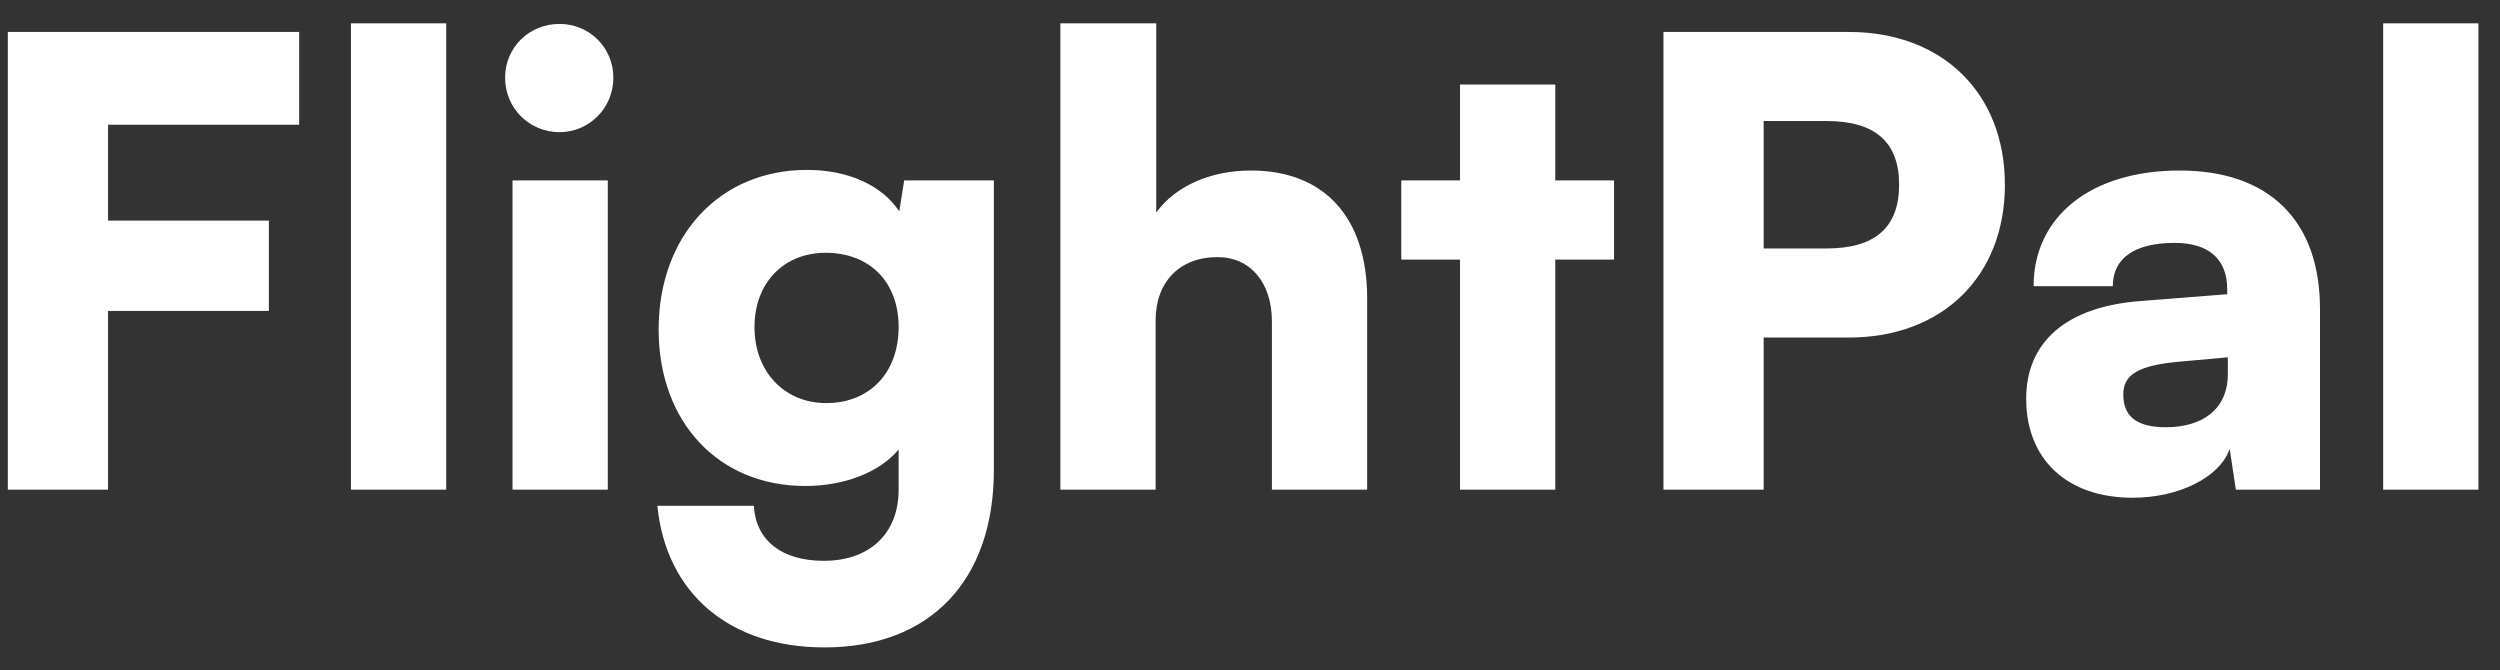 <svg width="97" height="26" viewBox="0 0 97 26" fill="none" xmlns="http://www.w3.org/2000/svg">
<rect x="0" y="0" width="97" height="26" fill="#333333" stroke="none"/>
<path d="M10.432 12.064H4.192V19H0.304V1.24H11.608V4.84H4.192V8.56H10.432V12.064ZM17.313 19H13.617V0.904H17.313V19ZM21.71 5.128C20.534 5.128 19.598 4.192 19.598 3.016C19.598 1.84 20.534 0.928 21.71 0.928C22.862 0.928 23.798 1.84 23.798 3.016C23.798 4.192 22.862 5.128 21.71 5.128ZM19.886 19V7H23.582V19H19.886ZM25.555 12.784C25.555 9.136 27.93 6.592 31.314 6.592C32.947 6.592 34.242 7.216 34.891 8.2L35.083 7H38.562V18.232C38.562 22.528 36.09 25.12 31.986 25.12C28.314 25.12 25.843 23.032 25.506 19.624H29.25C29.323 20.968 30.331 21.76 31.962 21.76C33.739 21.76 34.867 20.704 34.867 19V17.44C34.147 18.304 32.803 18.856 31.242 18.856C27.883 18.856 25.555 16.384 25.555 12.784ZM29.274 12.688C29.274 14.416 30.427 15.64 32.059 15.64C33.739 15.64 34.867 14.464 34.867 12.688C34.867 10.936 33.739 9.808 32.035 9.808C30.402 9.808 29.274 10.984 29.274 12.688ZM44.838 19H41.142V0.904H44.862V8.248C45.606 7.216 46.974 6.616 48.534 6.616C51.39 6.616 53.046 8.44 53.046 11.584V19H49.35V12.472C49.35 10.96 48.51 9.976 47.238 9.976C45.774 9.976 44.838 10.936 44.838 12.424V19ZM60.345 19H56.649V10.072H54.369V7H56.649V3.28H60.345V7H62.625V10.072H60.345V19ZM71.742 13.096H68.43V19H64.542V1.24H71.742C75.366 1.24 77.79 3.616 77.79 7.168C77.79 10.72 75.366 13.096 71.742 13.096ZM70.878 4.696H68.43V9.64H70.878C72.75 9.64 73.686 8.824 73.686 7.168C73.686 5.512 72.75 4.696 70.878 4.696ZM82.744 19.312C80.2 19.312 78.616 17.824 78.616 15.472C78.616 13.264 80.176 11.896 83.056 11.68L86.416 11.416V11.224C86.416 10.048 85.696 9.424 84.376 9.424C82.816 9.424 81.976 10.024 81.976 11.104H78.904C78.904 8.392 81.136 6.616 84.568 6.616C88.048 6.616 90.016 8.56 90.016 11.992V19H86.752L86.512 17.416C86.128 18.52 84.544 19.312 82.744 19.312ZM84.04 16.576C85.456 16.576 86.44 15.88 86.44 14.512V13.864L84.568 14.032C82.96 14.176 82.384 14.536 82.384 15.304C82.384 16.168 82.912 16.576 84.04 16.576ZM96.163 19H92.467V0.904H96.163V19Z" fill="white"/>
</svg>
